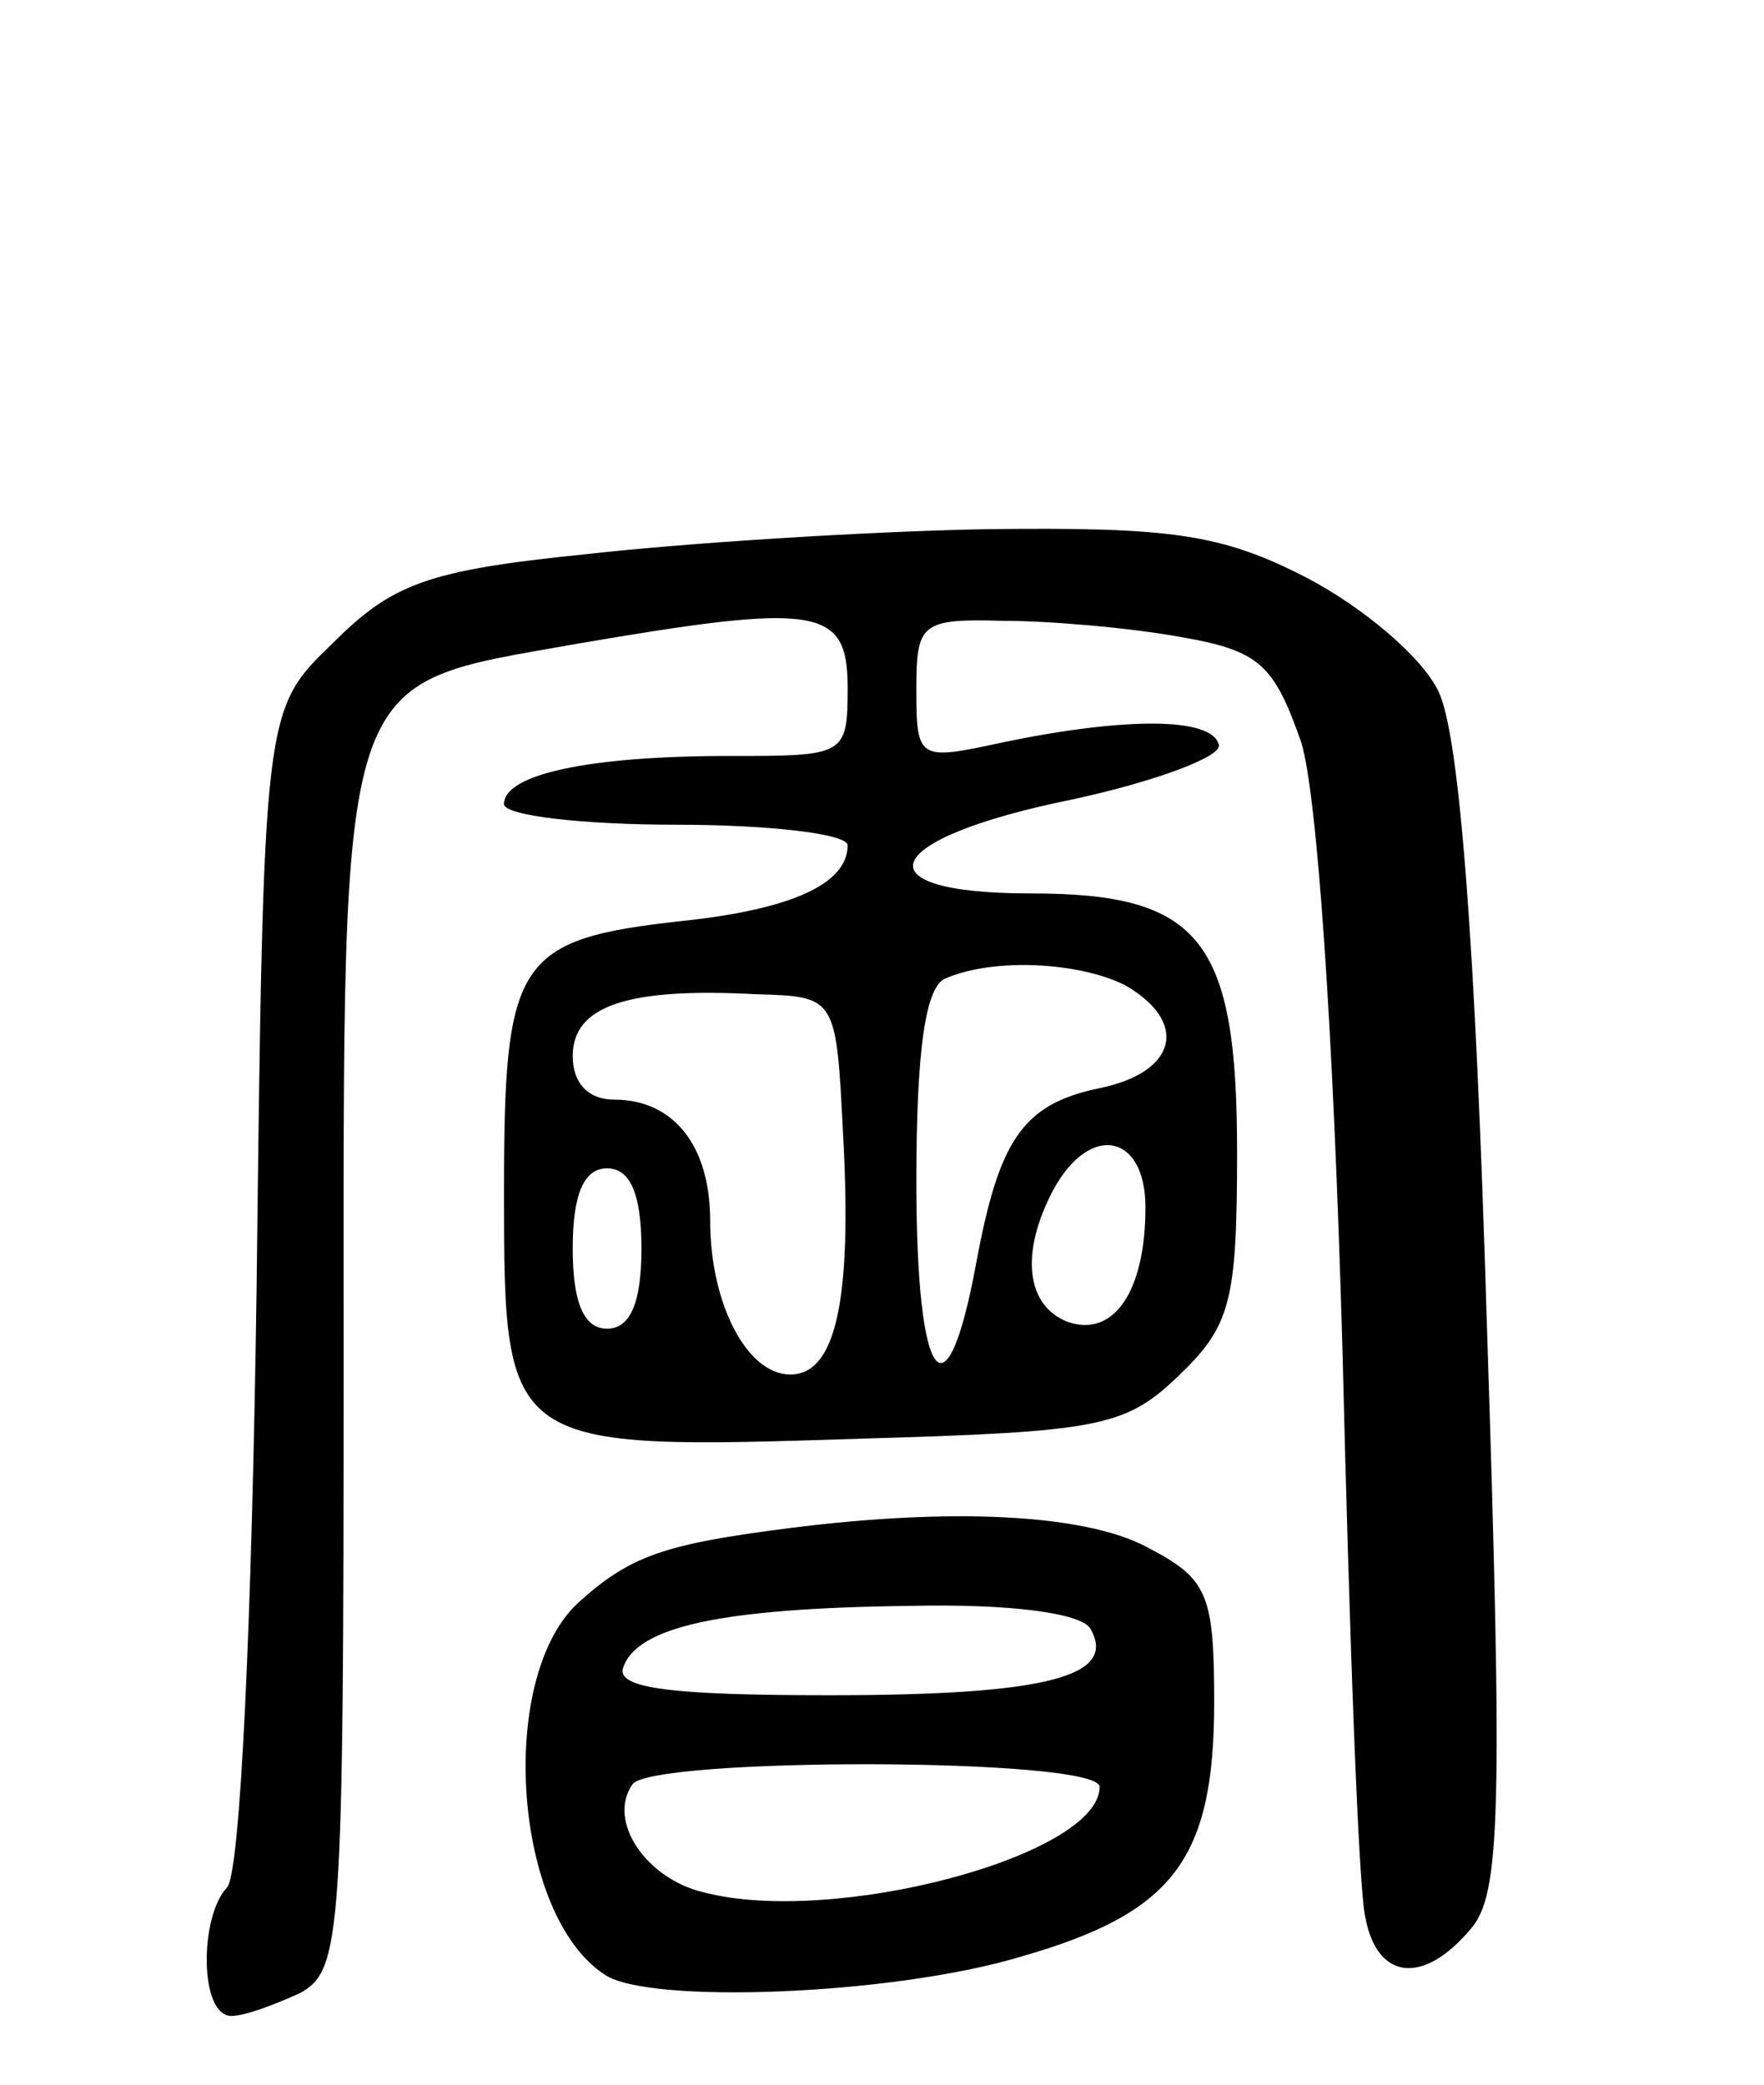 <svg version="1.0" xmlns="http://www.w3.org/2000/svg" width="77" height="91" viewBox="0 0 77 91" ><g transform="translate(0,91) scale(0.1,-0.1)" ><path d="M255 668 c-69 -7 -84 -13 -110 -39 -30 -29 -30 -29 -33 -282 -2 -141 -7 -256 -13 -261 -12 -13 -12 -56 2 -56 6 0 19 5 30 10 18 10 19 24 19 275 0 308 -4 295 102 314 105 18 118 16 118 -19 0 -30 -1 -30 -52 -30 -61 0 -98 -8 -98 -21 0 -5 34 -9 75 -9 41 0 75 -4 75 -9 0 -17 -25 -28 -72 -33 -73 -8 -78 -17 -78 -119 0 -112 1 -112 156 -107 103 3 115 5 138 27 23 22 26 32 26 98 0 93 -16 113 -90 113 -76 0 -66 24 18 41 37 8 66 19 64 24 -3 12 -41 12 -94 1 -37 -8 -38 -8 -38 23 0 29 2 31 38 30 20 0 55 -3 77 -7 35 -6 41 -12 53 -46 7 -23 14 -125 18 -265 3 -124 7 -236 10 -248 5 -27 25 -30 46 -5 13 15 14 50 7 265 -5 167 -12 256 -21 275 -7 15 -33 37 -58 50 -37 19 -59 22 -140 21 -52 -1 -131 -6 -175 -11z m236 -188 c28 -16 23 -38 -11 -45 -34 -7 -44 -23 -54 -77 -13 -70 -26 -52 -26 36 0 58 4 86 13 89 21 9 58 7 78 -3z m-123 -65 c4 -72 -3 -105 -23 -105 -19 0 -35 31 -35 67 0 33 -16 53 -42 53 -11 0 -18 7 -18 19 0 22 24 30 80 27 35 -1 35 -1 38 -61z m132 -32 c0 -37 -14 -57 -34 -50 -18 7 -21 30 -6 58 16 29 40 24 40 -8z m-220 -18 c0 -24 -5 -35 -15 -35 -10 0 -15 11 -15 35 0 24 5 35 15 35 10 0 15 -11 15 -35z"/><path d="M345 243 c-55 -7 -70 -12 -93 -33 -35 -33 -28 -136 12 -162 19 -13 126 -9 182 8 66 19 84 42 84 111 0 48 -3 54 -30 68 -27 14 -84 17 -155 8z m131 -44 c12 -21 -20 -29 -114 -29 -69 0 -93 3 -90 12 6 18 43 26 125 27 43 1 75 -3 79 -10z m4 -69 c0 -30 -116 -61 -173 -46 -25 6 -42 31 -31 47 7 12 204 12 204 -1z"/></g></svg> 
